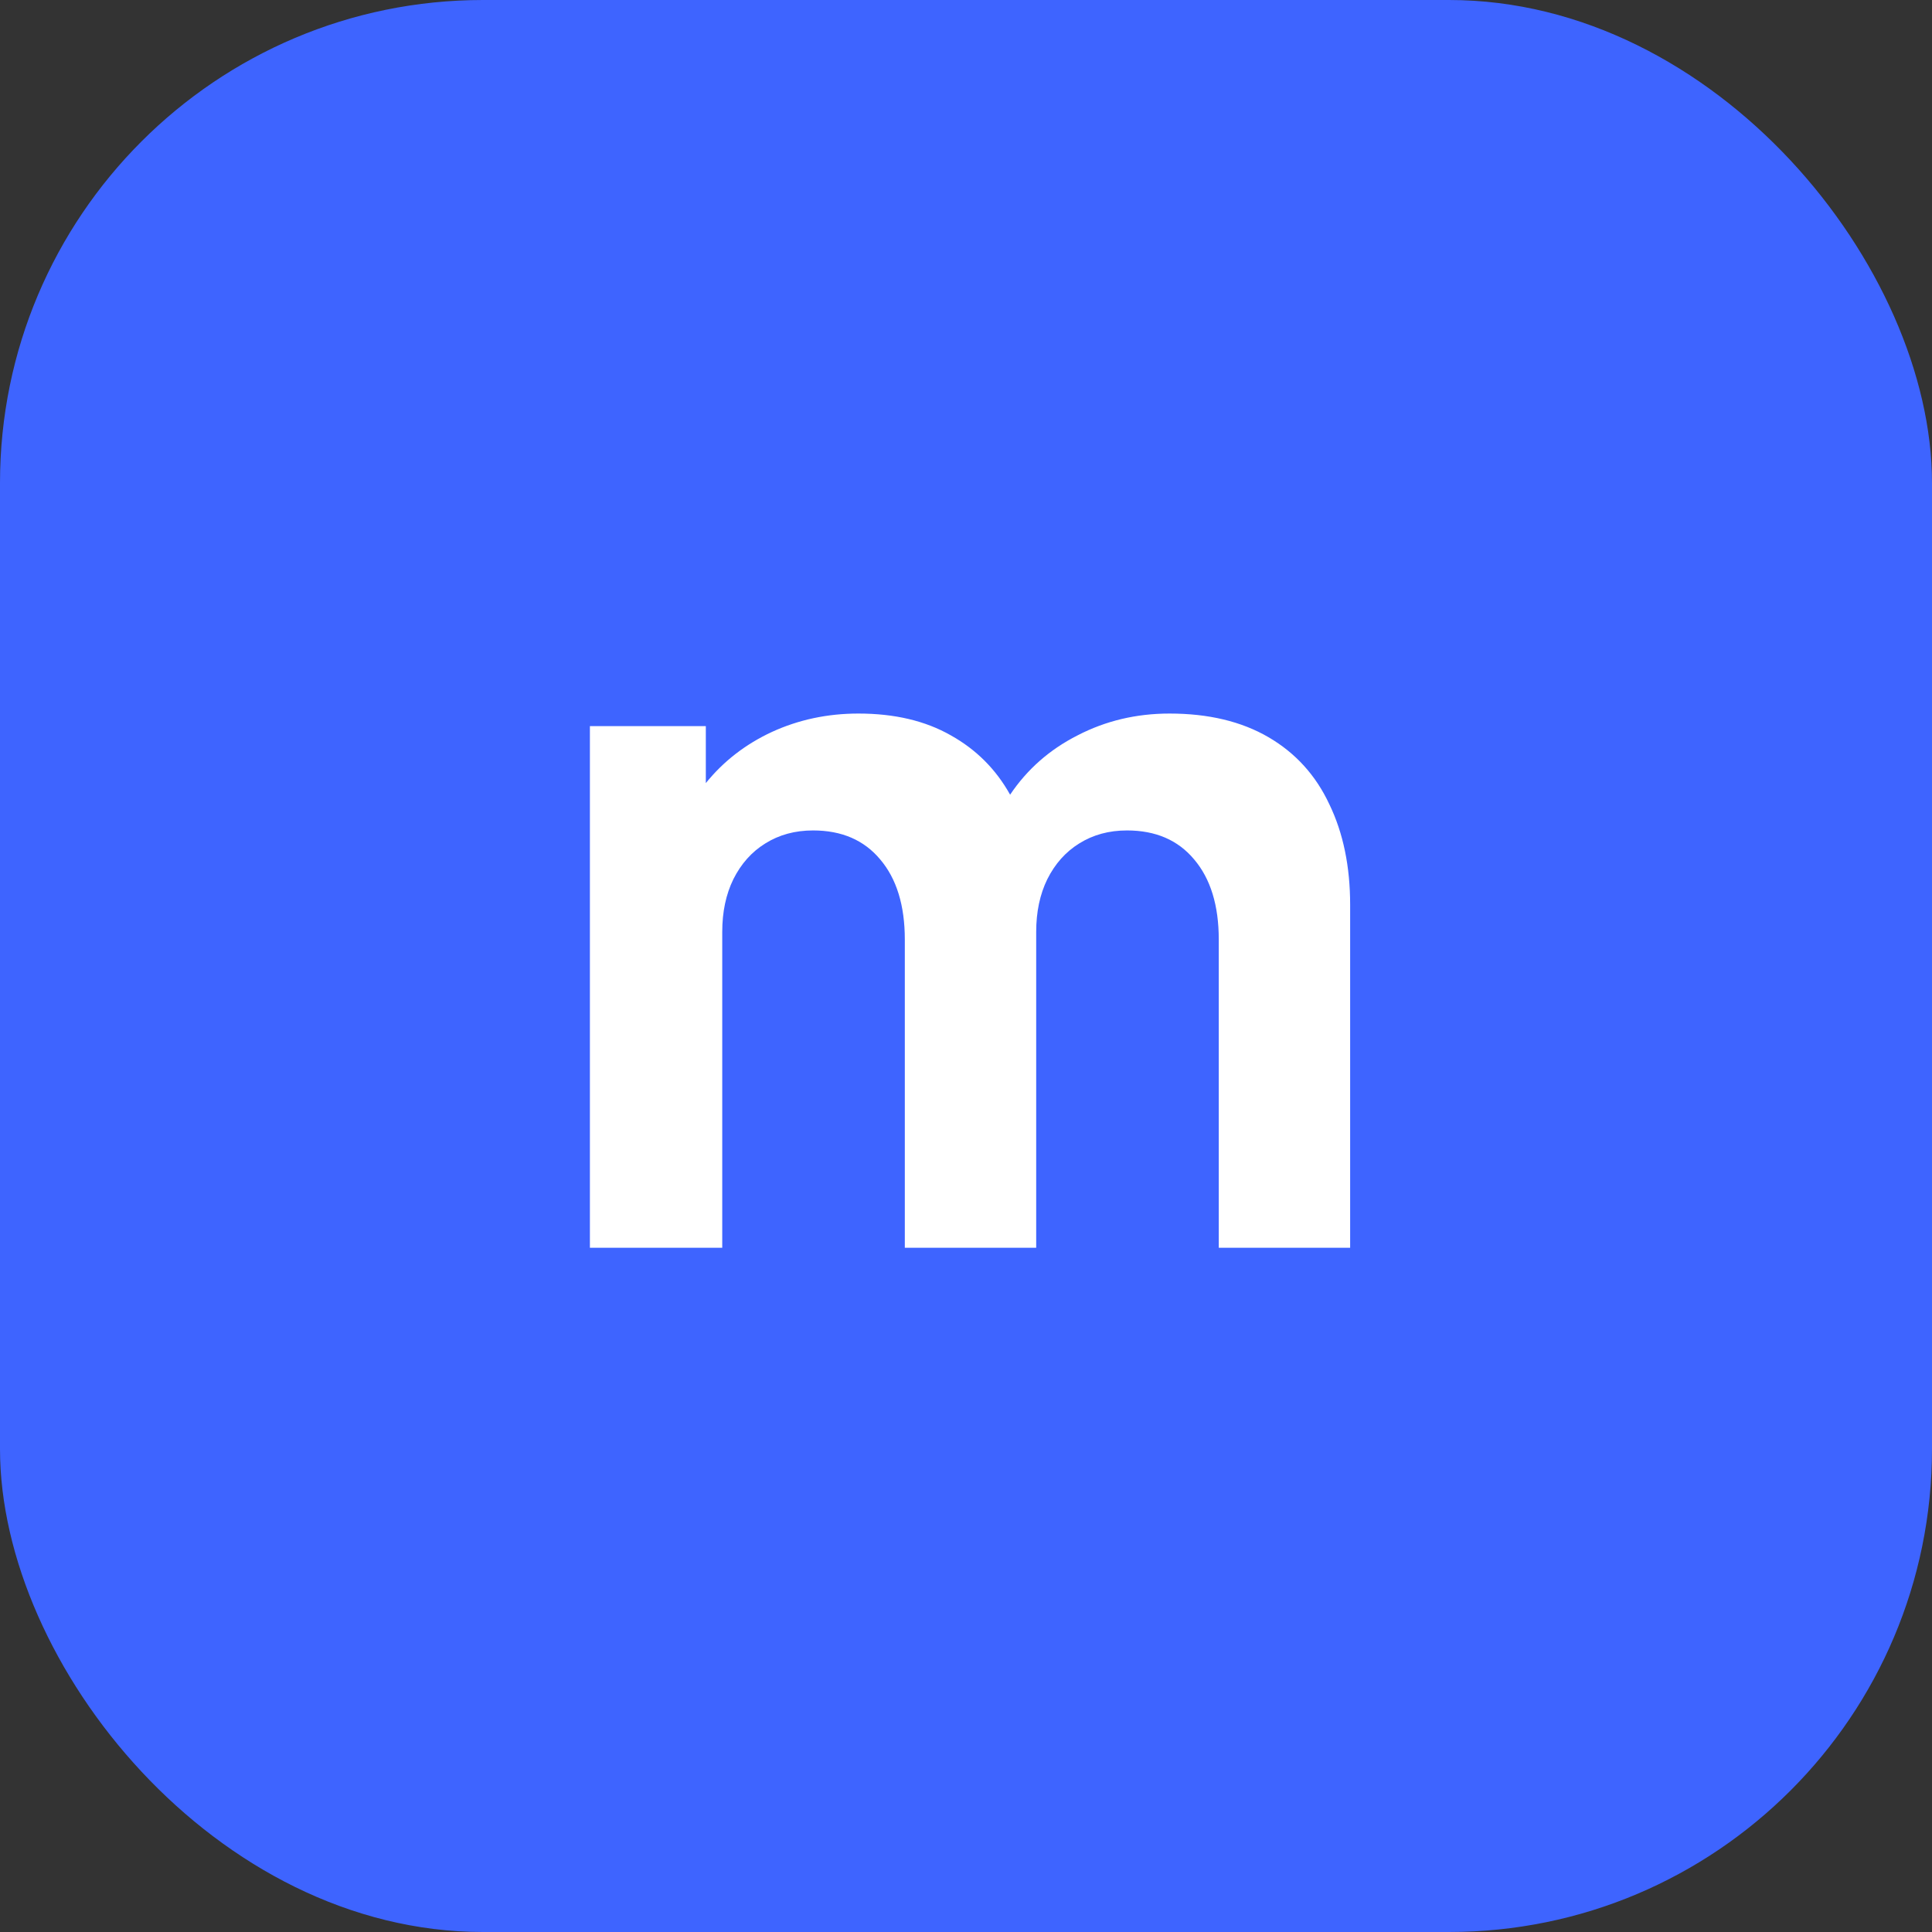 <svg width="48" height="48" viewBox="0 0 48 48" fill="none" xmlns="http://www.w3.org/2000/svg">
<rect x="0" y="0" width="48" height="48" fill="#333333" stroke="none"/>
<rect width="48" height="48" rx="12" fill="#3E64FF"/>
<path d="M29.056 17.728C30.024 17.728 30.844 17.924 31.516 18.316C32.188 18.708 32.692 19.264 33.028 19.984C33.372 20.696 33.544 21.528 33.544 22.48V31H30.28V23.344C30.28 22.496 30.076 21.832 29.668 21.352C29.268 20.872 28.712 20.632 28 20.632C27.552 20.632 27.156 20.74 26.812 20.956C26.476 21.164 26.212 21.46 26.02 21.844C25.836 22.22 25.744 22.656 25.744 23.152V31H22.48V23.344C22.48 22.496 22.276 21.832 21.868 21.352C21.468 20.872 20.912 20.632 20.2 20.632C19.752 20.632 19.356 20.74 19.012 20.956C18.676 21.164 18.412 21.46 18.22 21.844C18.036 22.22 17.944 22.656 17.944 23.152V31H14.656V18.04H17.536V19.456C17.976 18.912 18.524 18.488 19.18 18.184C19.844 17.88 20.56 17.728 21.328 17.728C22.224 17.728 22.988 17.908 23.62 18.268C24.252 18.62 24.744 19.112 25.096 19.744C25.52 19.112 26.08 18.62 26.776 18.268C27.472 17.908 28.232 17.728 29.056 17.728Z" fill="white"/>
</svg>

